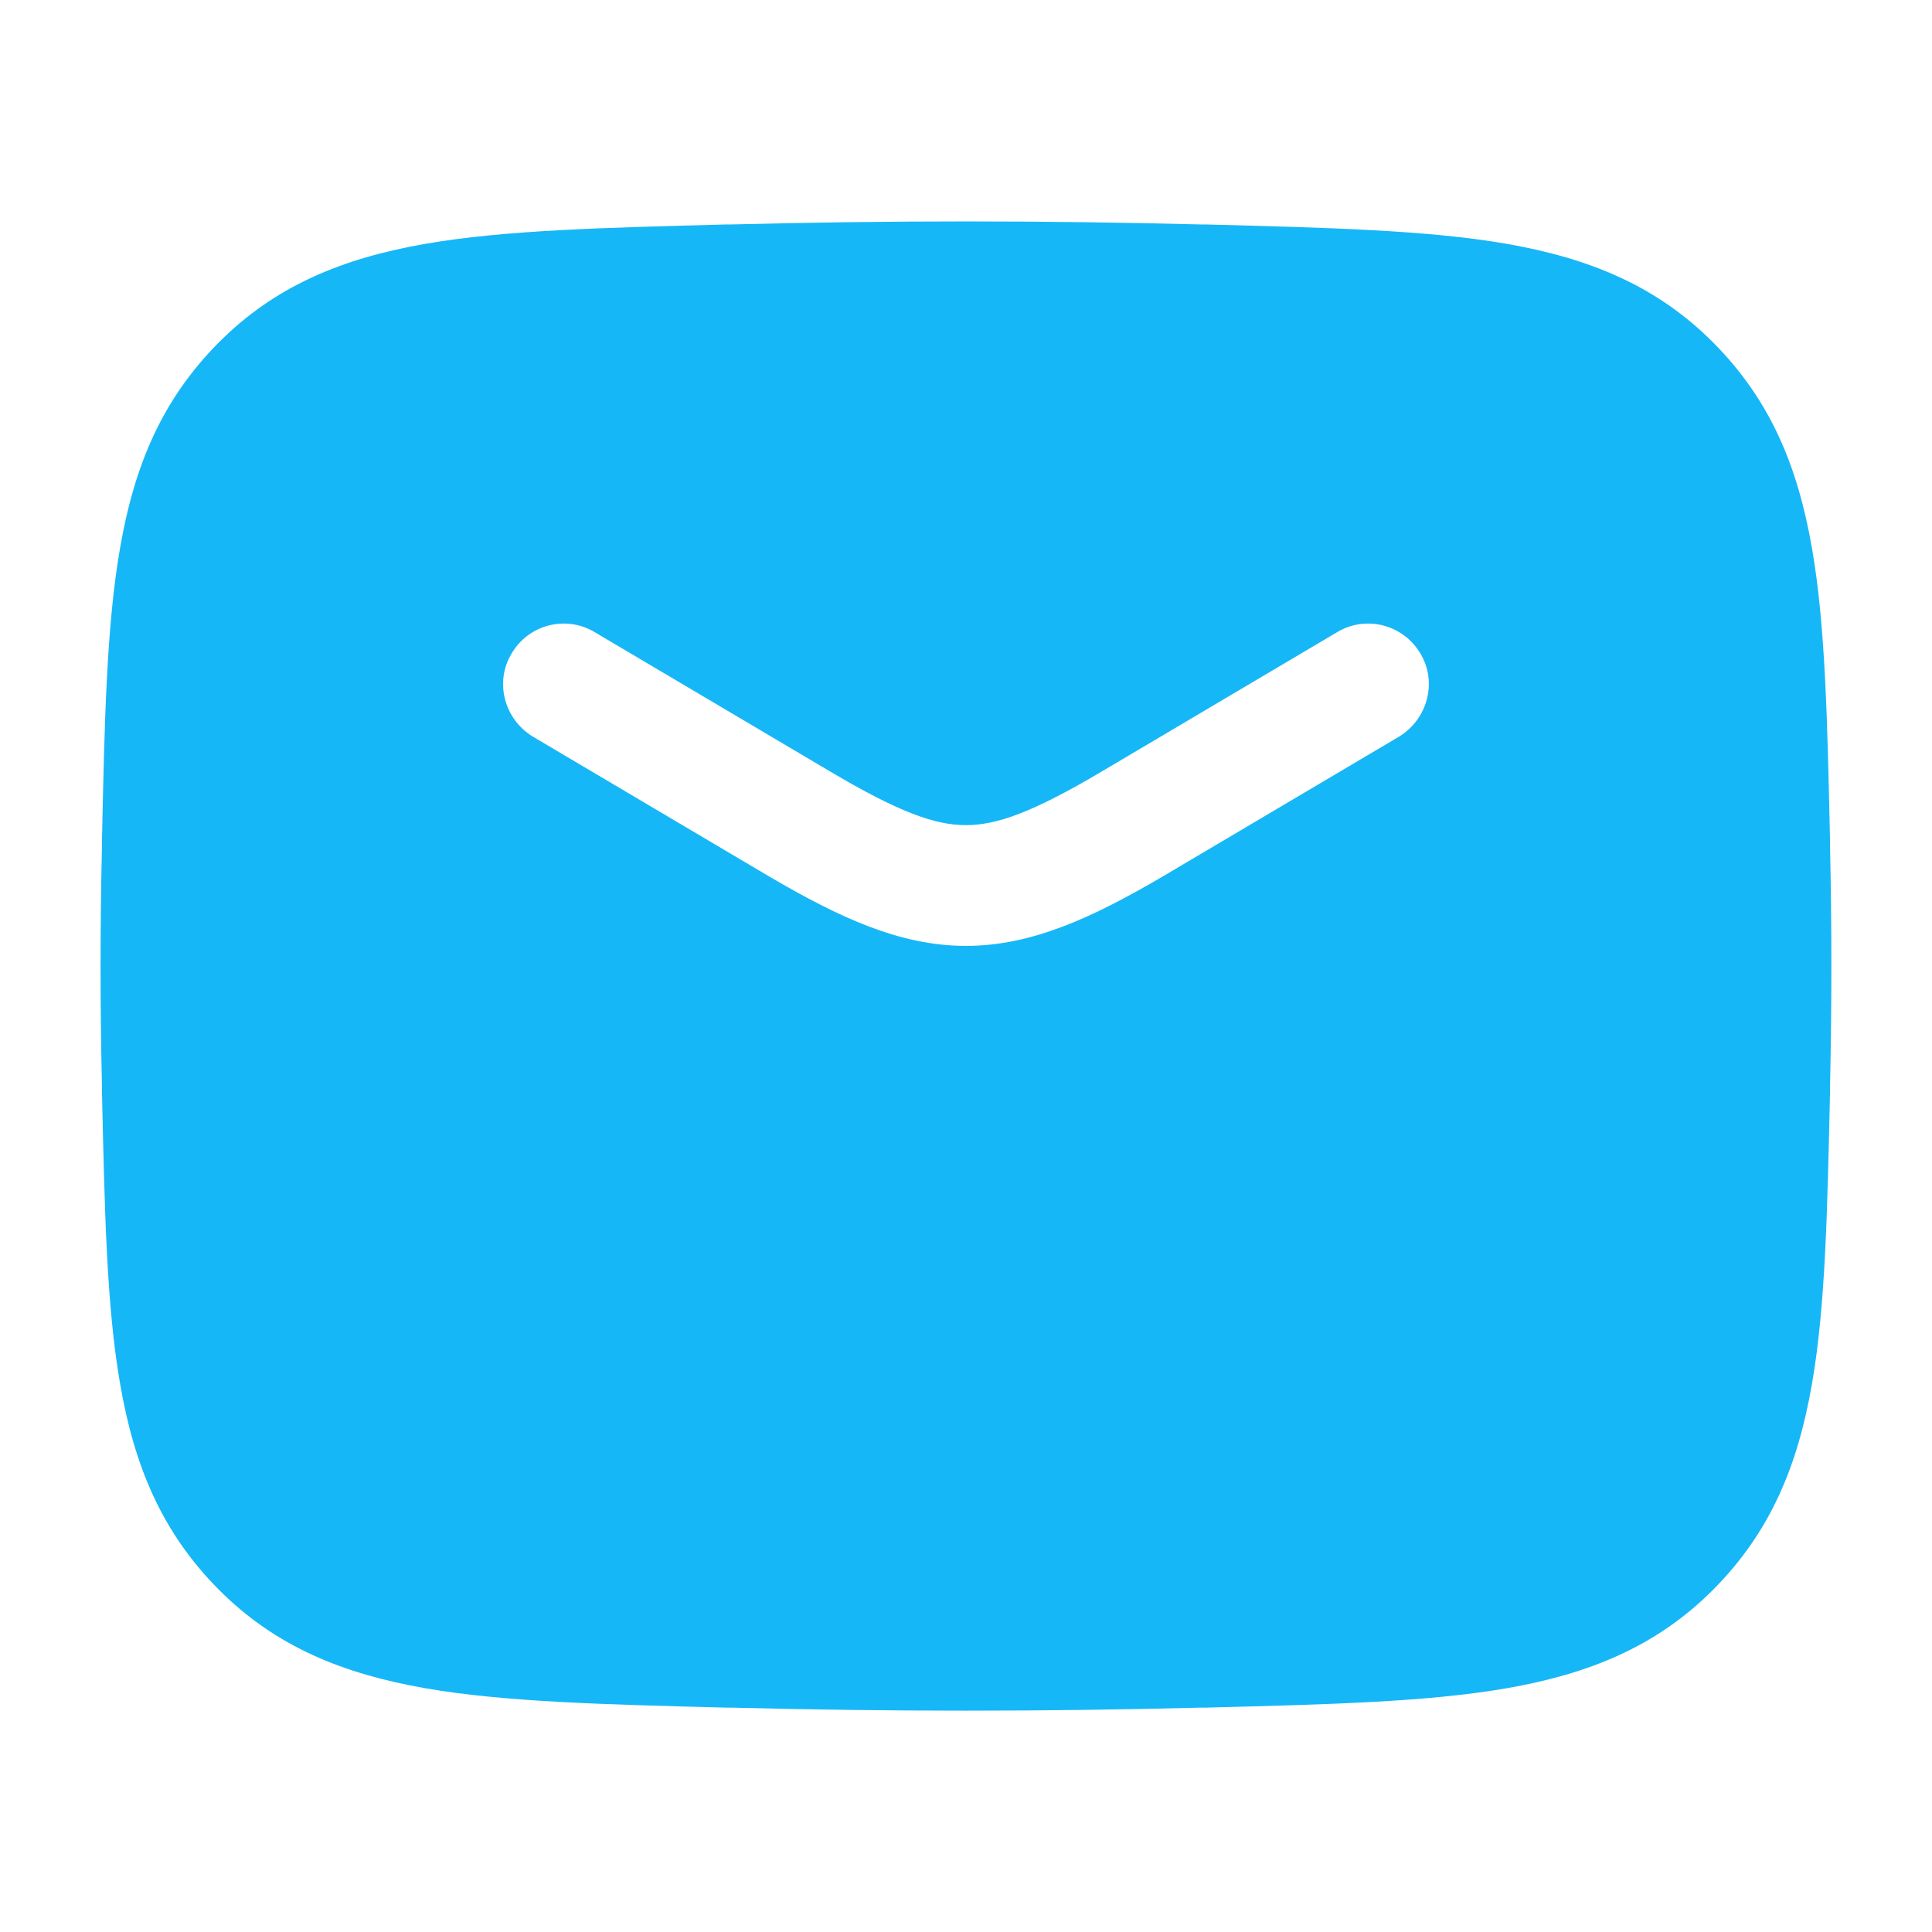 <svg width="22" height="22" viewBox="0 0 22 22" fill="none" xmlns="http://www.w3.org/2000/svg">
<path fill-rule="evenodd" clip-rule="evenodd" d="M13.676 2.556C11.886 2.51 10.113 2.51 8.323 2.556H8.269C6.871 2.593 5.747 2.62 4.846 2.776C3.901 2.941 3.134 3.253 2.487 3.904C1.842 4.555 1.528 5.307 1.367 6.242C1.213 7.122 1.19 8.222 1.161 9.579V9.634C1.14 10.542 1.14 11.459 1.161 12.367V12.422C1.191 13.779 1.214 14.879 1.368 15.759C1.529 16.695 1.843 17.447 2.488 18.098C3.135 18.749 3.902 19.06 4.847 19.225C5.748 19.381 6.872 19.409 8.27 19.445H8.323C10.114 19.491 11.887 19.491 13.677 19.445H13.73C15.128 19.409 16.253 19.381 17.154 19.225C18.098 19.06 18.865 18.749 19.512 18.098C20.158 17.447 20.471 16.695 20.633 15.759C20.787 14.879 20.809 13.779 20.839 12.422V12.367C20.859 11.459 20.859 10.542 20.839 9.634V9.579C20.809 8.222 20.787 7.122 20.633 6.242C20.471 5.307 20.158 4.555 19.512 3.904C18.865 3.253 18.098 2.941 17.154 2.776C16.253 2.62 15.128 2.593 13.73 2.556H13.677H13.676ZM6.766 7.195C6.439 7.003 6.017 7.113 5.825 7.443C5.631 7.764 5.739 8.186 6.066 8.387L8.763 9.983C9.561 10.45 10.25 10.771 10.999 10.771C11.748 10.771 12.438 10.45 13.236 9.983L15.933 8.387C16.259 8.186 16.368 7.764 16.175 7.443C15.981 7.113 15.56 7.003 15.232 7.195L12.536 8.791C11.762 9.249 11.35 9.396 10.999 9.396C10.648 9.396 10.237 9.249 9.463 8.791L6.766 7.195Z" fill="#16B7F7"/>
</svg>
